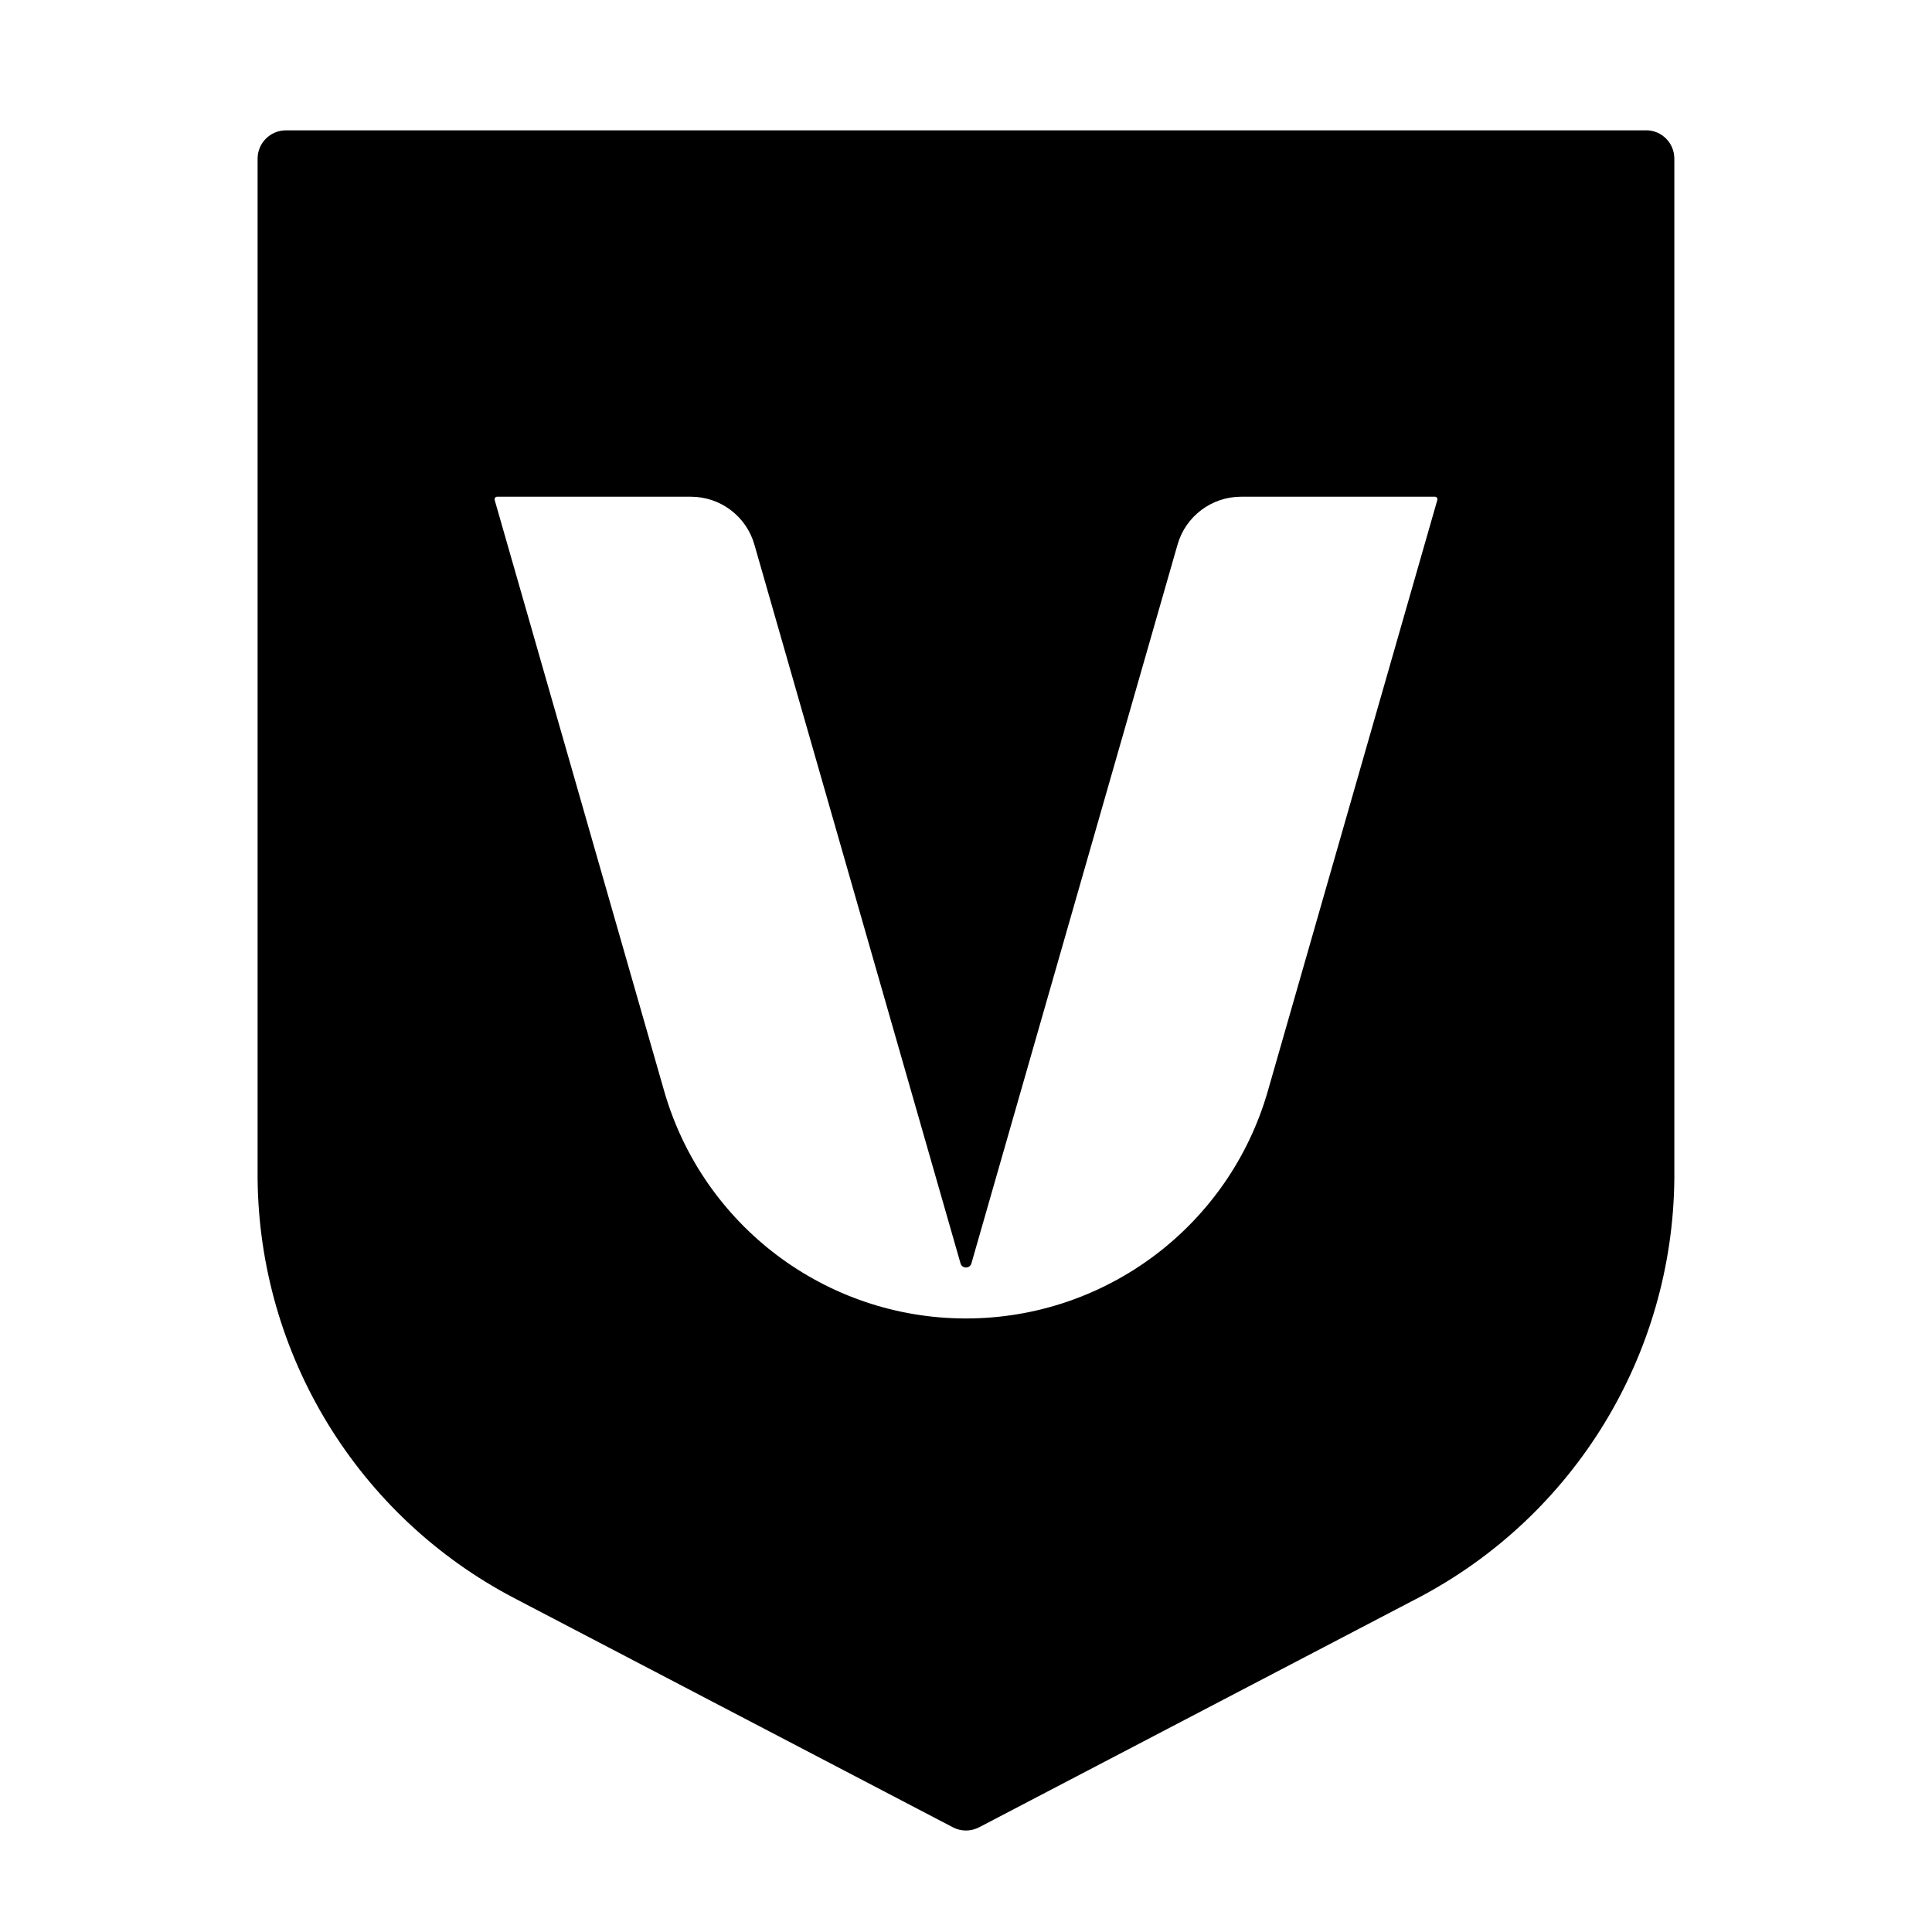 <svg xmlns="http://www.w3.org/2000/svg" fill="none" viewBox="0 0 30 30">
  <path fill="currentColor" d="M25.56 2.023c.243 0.0.439.197.439.44V18.3c-.024 2.739-1.555 5.245-3.986 6.516l-6.809 3.558c-.128.067-.281.067-.408 0l-6.81-3.558C5.555 23.545 4.024 21.038 4 18.299V2.464c0-.243.197-.44.44-.44H25.56ZM7.719 7.713c-.026 0-.045.025-.038.05l2.632 9.178c.6 2.091 2.511 3.532 4.686 3.532 2.175 0 4.088-1.441 4.688-3.532l2.632-9.178c.007-.025-.012-.05-.038-.05h-3.009c-.458 0-.861.303-.987.743L15.084 19.618c-.024.085-.144.085-.169 0L11.714 8.456c-.126-.44-.528-.743-.986-.743H7.719Z"/>
</svg>
